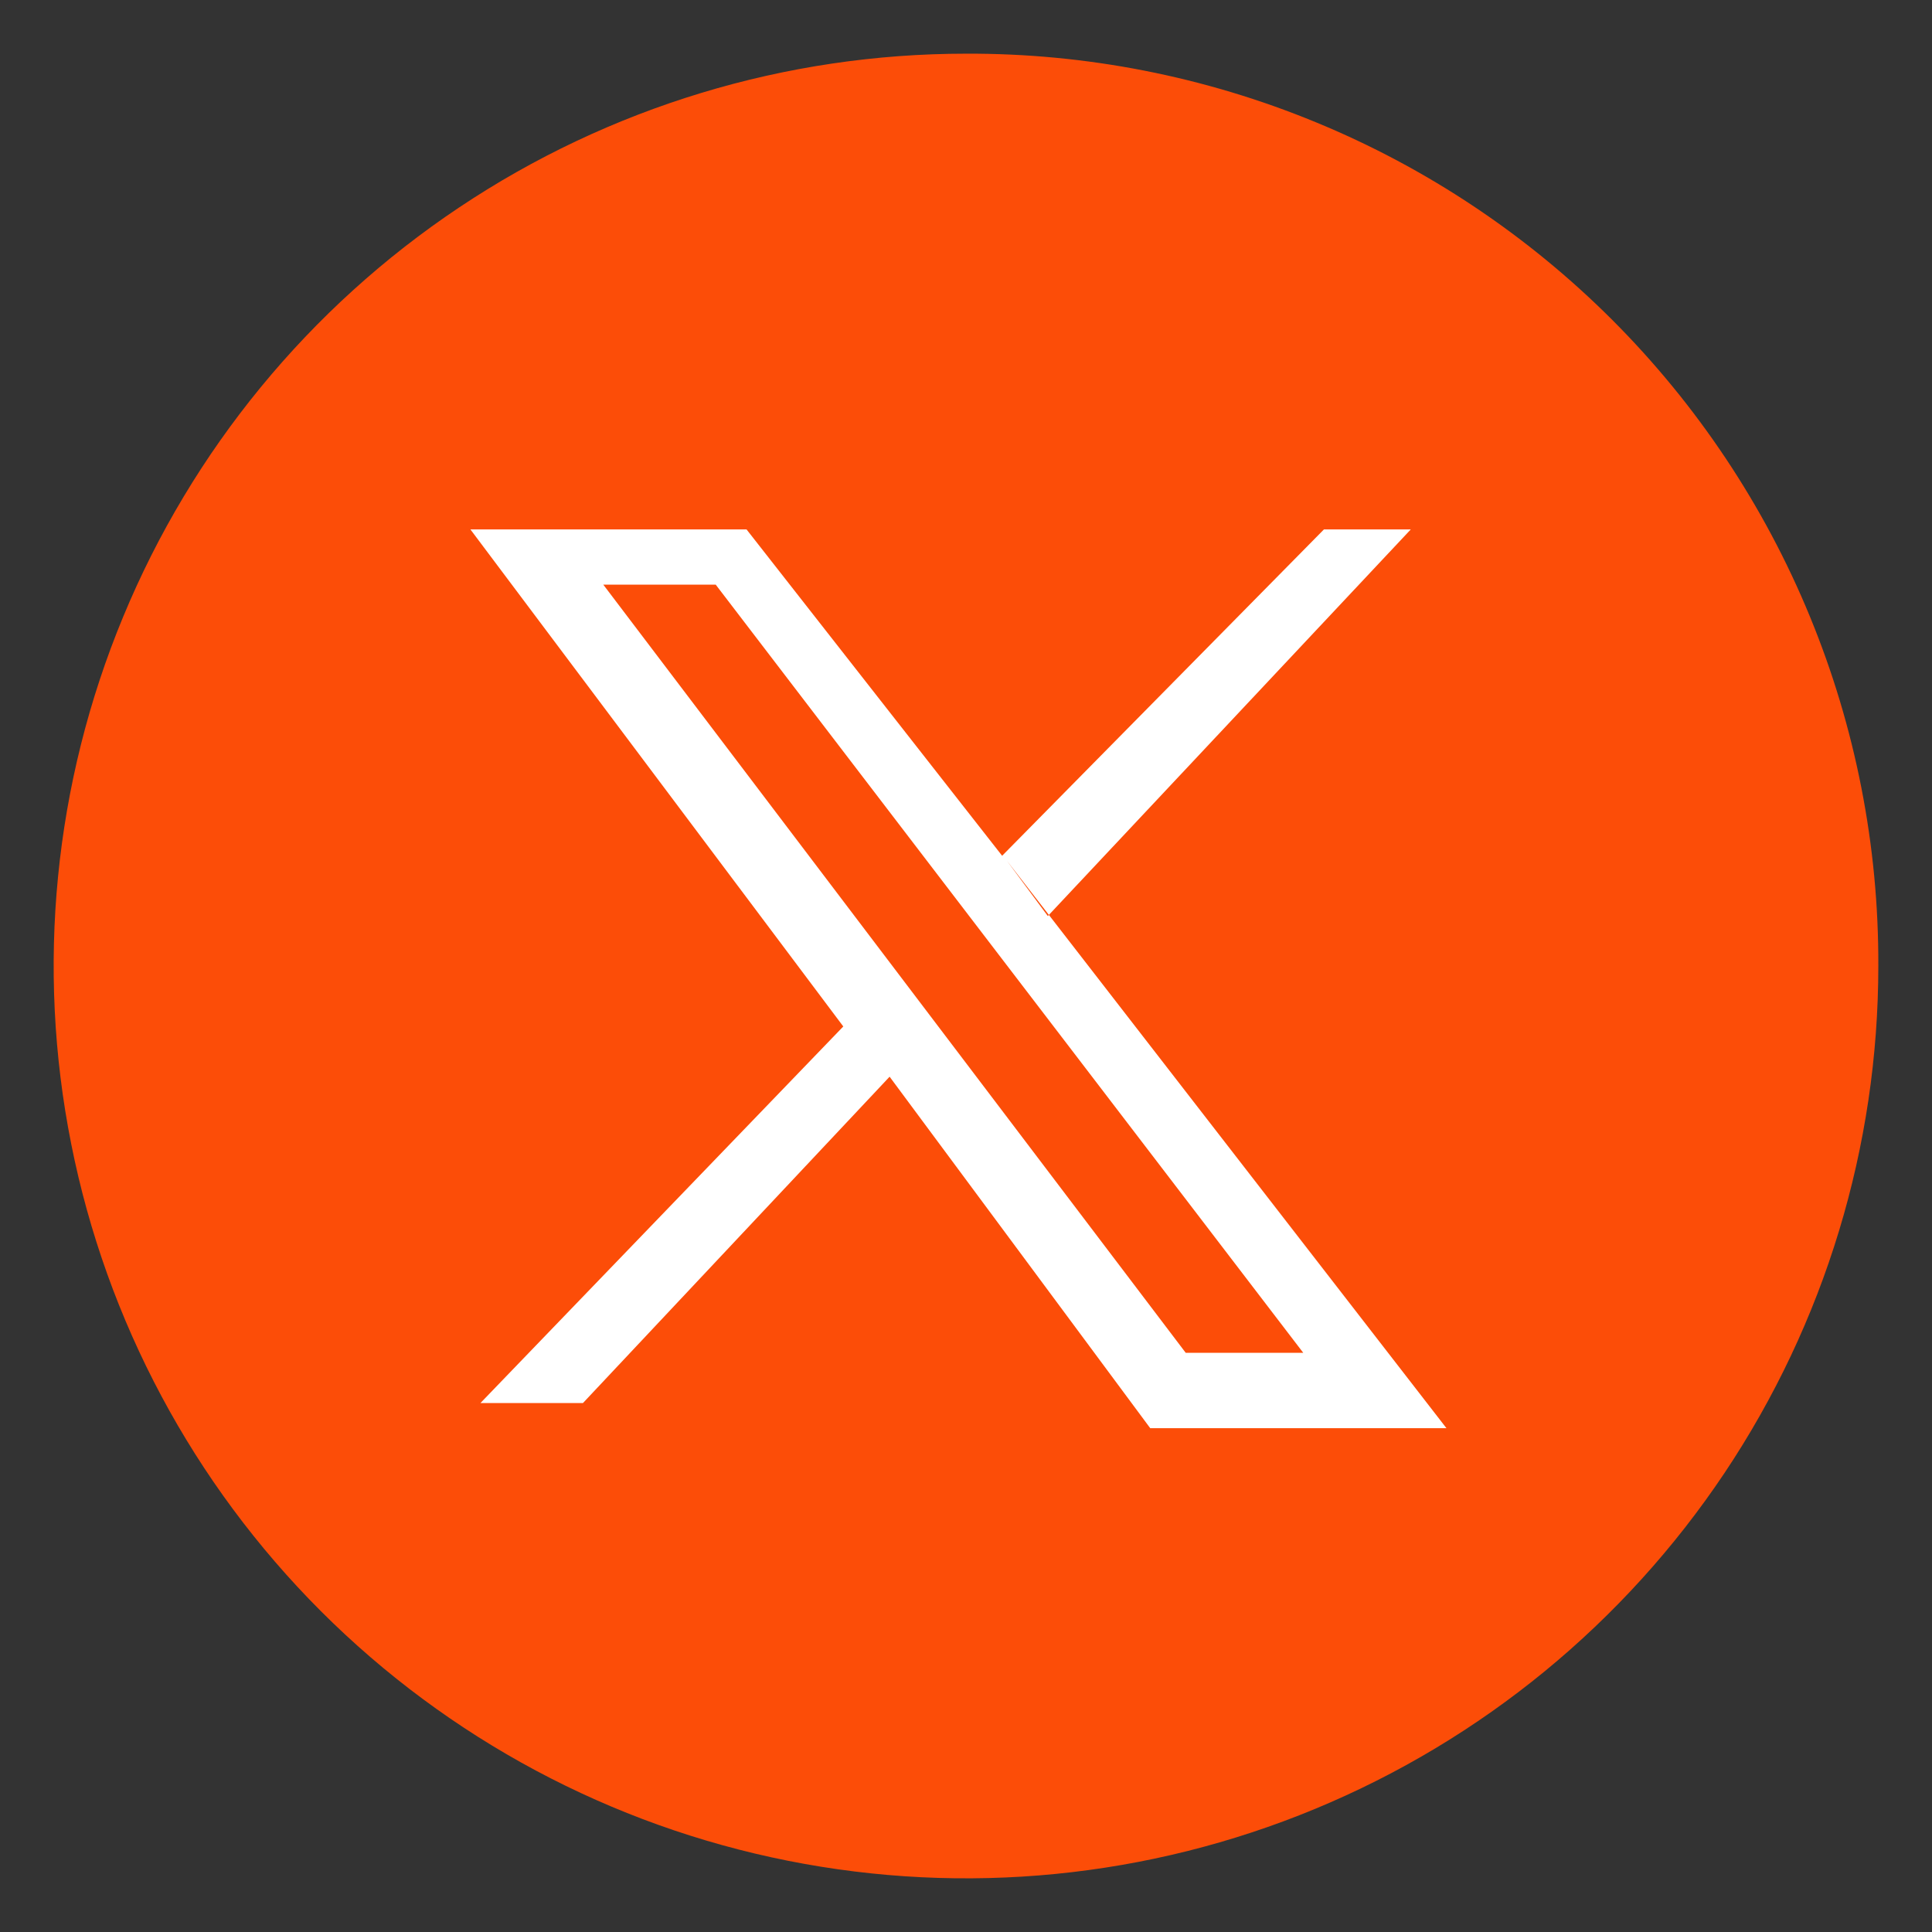 <svg width="37" height="37" viewBox="0 0 37 37" fill="none" xmlns="http://www.w3.org/2000/svg">
<rect x="0" y="0" width="37" height="37" fill="#333333" stroke="none"/>
<path d="M18.5 1.028C15.044 1.028 11.666 2.053 8.793 3.973C5.92 5.892 3.68 8.621 2.358 11.814C1.035 15.006 0.689 18.52 1.364 21.909C2.038 25.298 3.702 28.411 6.145 30.855C8.589 33.298 11.702 34.962 15.091 35.636C18.481 36.311 21.994 35.965 25.186 34.642C28.379 33.32 31.108 31.08 33.028 28.207C34.947 25.334 35.972 21.956 35.972 18.5C35.981 16.203 35.535 13.927 34.66 11.803C33.786 9.679 32.499 7.75 30.875 6.125C29.25 4.501 27.321 3.214 25.197 2.34C23.073 1.465 20.797 1.019 18.5 1.028Z" fill="#FC4D08"/>
<path fill-rule="evenodd" clip-rule="evenodd" d="M11.554 11.197L22.708 25.908H24.959L13.707 11.197H11.554ZM9.009 10.139H14.297L19.192 16.389L25.355 10.139H27.018L20.067 17.543L19.284 16.485L27.701 27.351H22.028L17.037 20.62L11.164 26.87H9.201L16.15 19.658L9.009 10.139Z" fill="white"/>
</svg>
